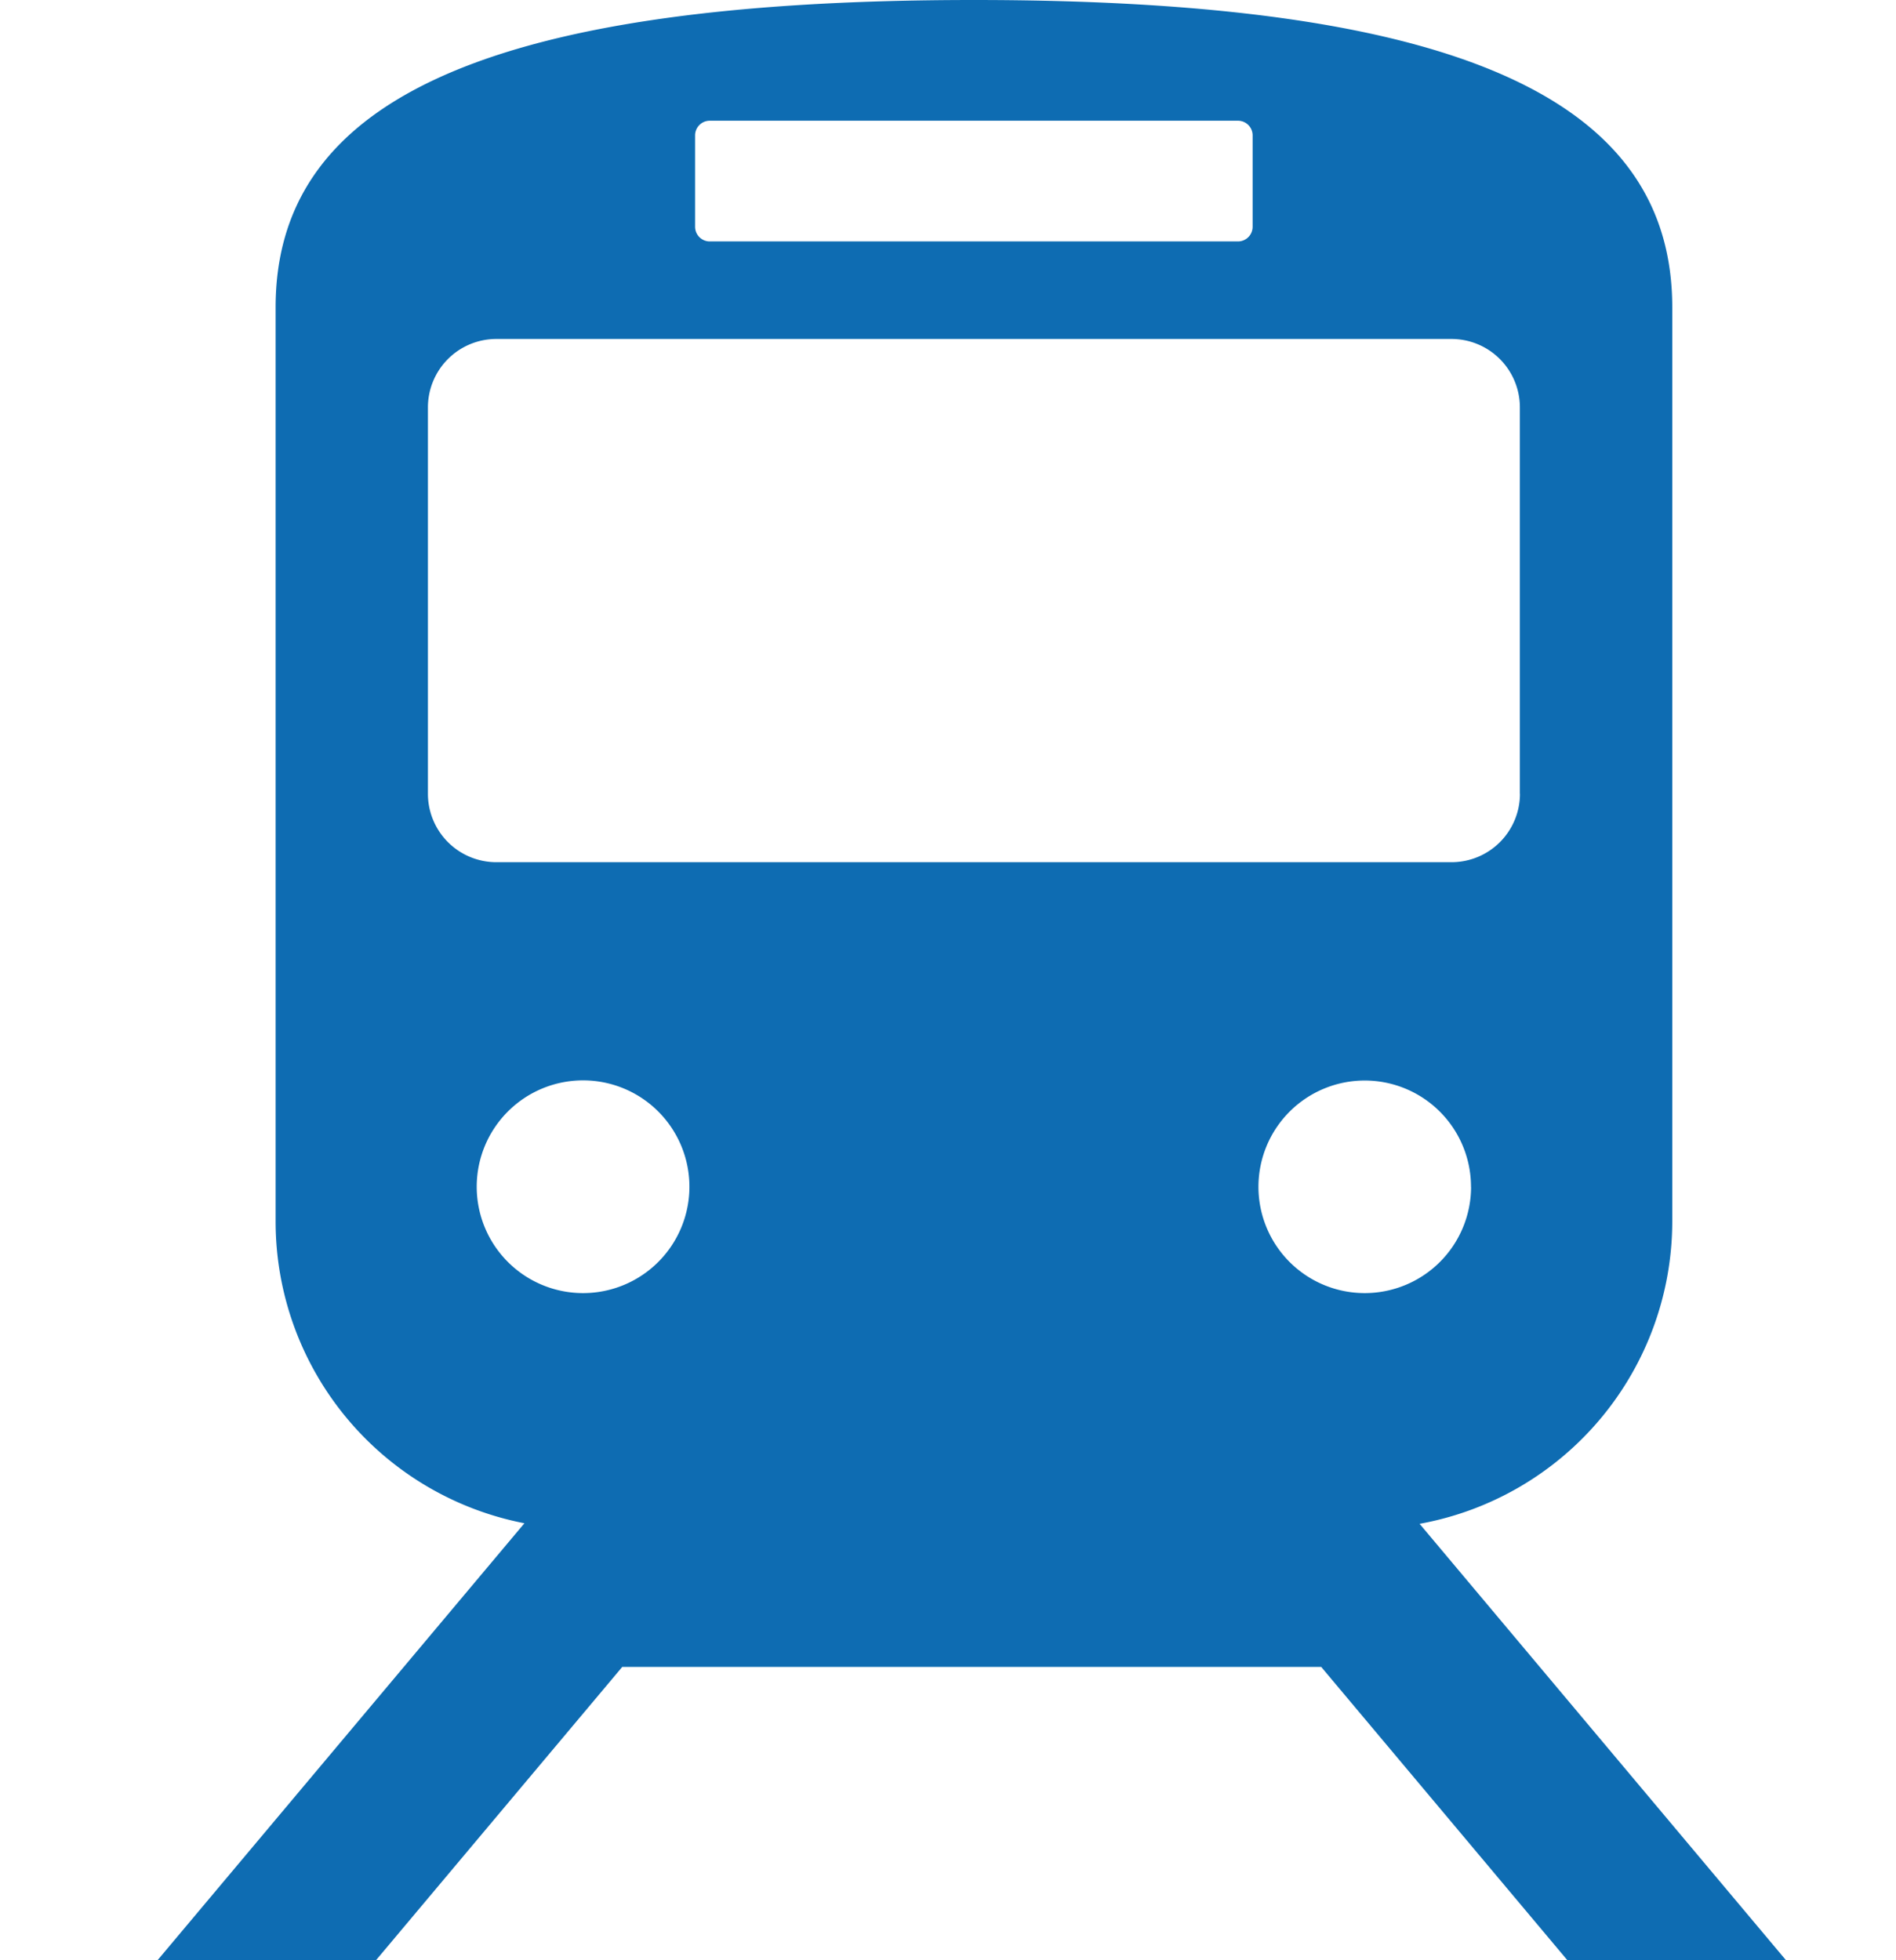 <svg xmlns="http://www.w3.org/2000/svg" xmlns:xlink="http://www.w3.org/1999/xlink" width="24.05" height="24.86" viewBox="0 0 24.05 24.86">
  <defs>
    <clipPath id="clip-icon_train_blue">
      <rect width="24.05" height="24.86"/>
    </clipPath>
  </defs>
  <g id="icon_train_blue" clip-path="url(#clip-icon_train_blue)">
    <g id="地下鉄の公共標識のマーク" transform="translate(-41.32)">
      <path id="パス_1" data-name="パス 1" d="M46.091,24.859H43.32l4.652-5.54a3.9,3.9,0,0,1-3.156-3.827V3.9c0-2.515,2.443-3.9,8.858-3.9s8.858,1.385,8.858,3.9V15.492a3.9,3.9,0,0,1-3.205,3.834l4.646,5.533H61.2l-3.121-3.718H49.213ZM48.716,16.4a1.349,1.349,0,1,0-1.349-1.349A1.349,1.349,0,0,0,48.716,16.4ZM57.209,1.717a.186.186,0,0,0-.186-.186h-6.7a.186.186,0,0,0-.186.186V2.876a.186.186,0,0,0,.186.186h6.7a.186.186,0,0,0,.186-.186Zm3.39,8.35v-4.9a.868.868,0,0,0-.868-.868H47.616a.868.868,0,0,0-.868.868v4.9a.868.868,0,0,0,.868.868H59.731A.868.868,0,0,0,60.6,10.067Zm-.62,4.987A1.348,1.348,0,1,0,58.631,16.4,1.349,1.349,0,0,0,59.98,15.054Z" transform="translate(0)" fill="#0e6cb2"/>
    </g>
  </g>
</svg>
